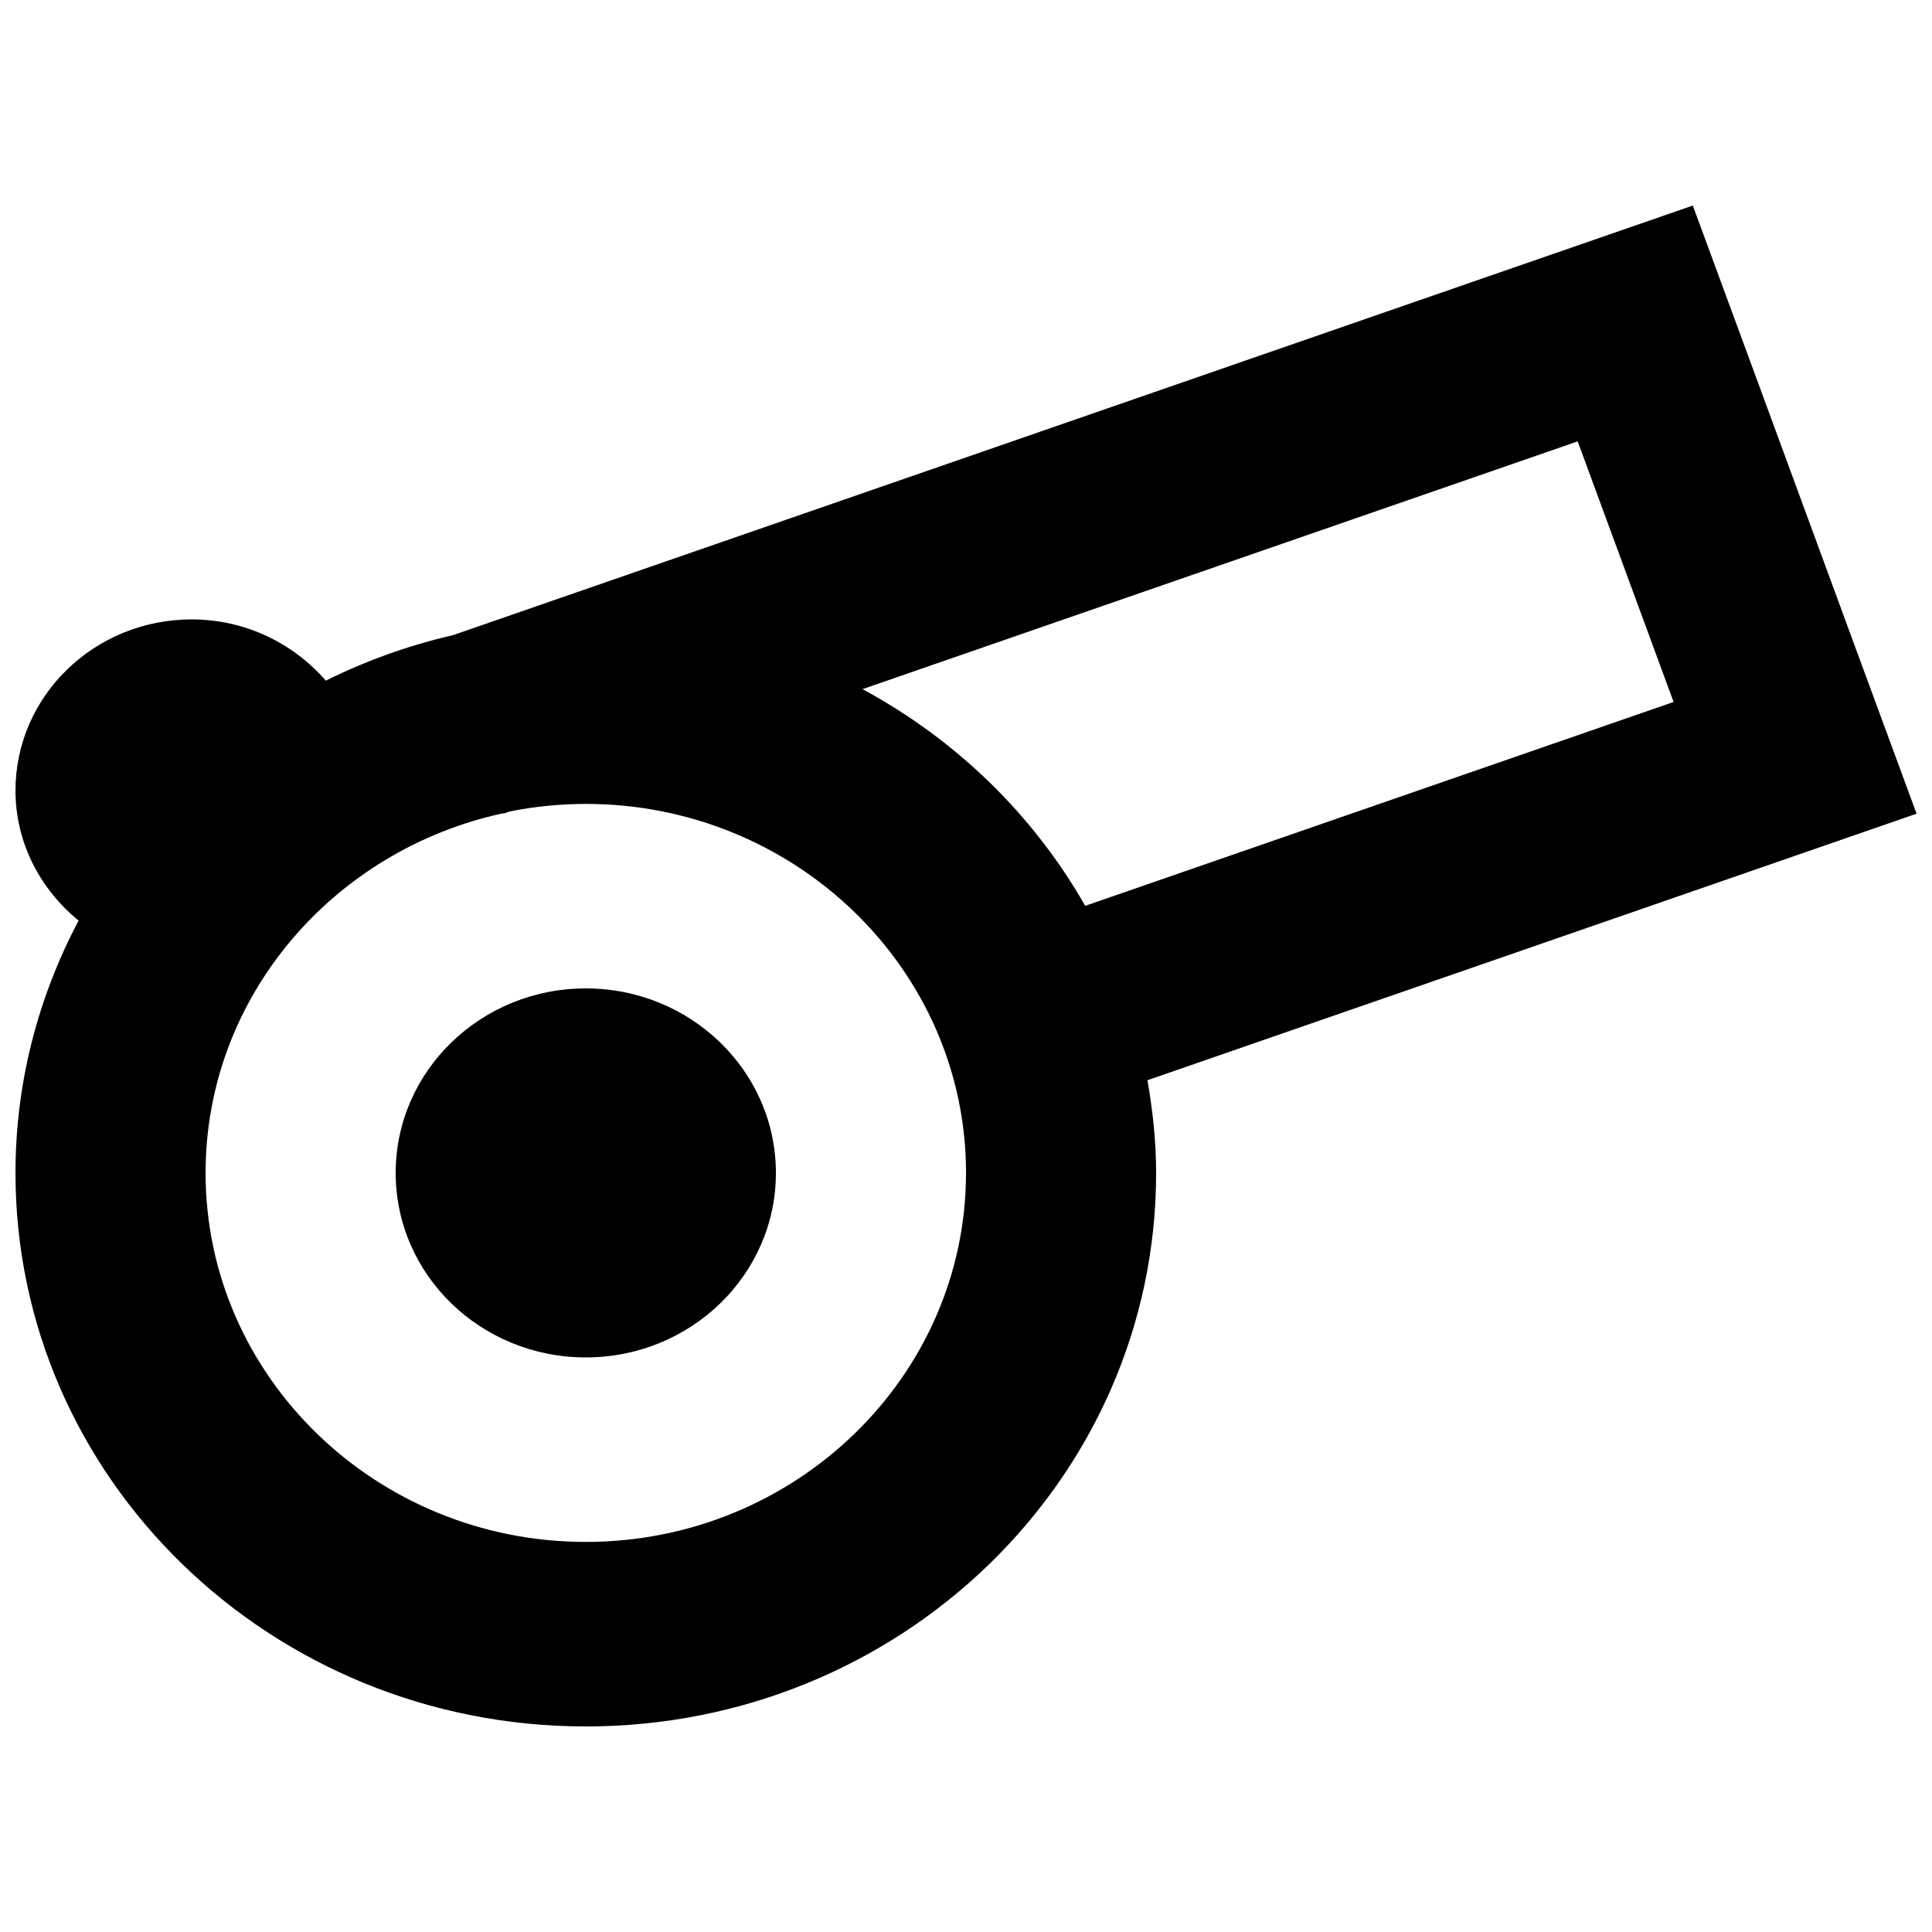 <?xml version="1.0" encoding="UTF-8"?>
<!-- Uploaded to: ICON Repo, www.svgrepo.com, Generator: ICON Repo Mixer Tools -->
<svg width="800px" height="800px" version="1.1" viewBox="144 144 512 512" xmlns="http://www.w3.org/2000/svg">
 <defs>
  <clipPath id="a">
   <path d="m148.09 198h503.81v404h-503.81z"/>
  </clipPath>
 </defs>
 <g clip-path="url(#a)">
  <path d="m431.59 384.06 155.93-54.031-25.418-69.062-189.53 65.664c24.812 13.398 45.293 33.324 59.02 57.43zm-31.586 70.777c0-53.91-45.219-97.793-100.76-97.793-6.93 0-13.68 0.711-20.203 2.004l-1.613 0.562-0.051-0.098c-45.066 9.73-78.895 48.699-78.895 95.324 0 53.93 45.191 97.789 100.76 97.789 55.543 0 100.76-43.859 100.76-97.789zm48.086-24.57c1.387 8.02 2.293 16.184 2.293 24.57 0 81.02-67.688 146.69-151.14 146.69-83.484 0-151.14-65.668-151.14-146.69 0-24.105 6.098-46.793 16.727-66.867-10.152-8.312-16.727-20.582-16.727-34.469 0-25.035 20.906-45.352 46.703-45.352 14.309 0 26.98 6.406 35.543 16.234 10.555-5.258 21.84-9.316 33.68-12.055l281.15-97.426 47.434-16.426 16.953 46.035 25.391 69.09 16.953 46.035zm-98.469 24.57c0 27.016-22.57 48.895-50.379 48.895-27.836 0-50.383-21.879-50.383-48.895 0-26.992 22.547-48.898 50.383-48.898 27.809 0 50.379 21.906 50.379 48.898z" fill-rule="evenodd"/>
 </g>
</svg>